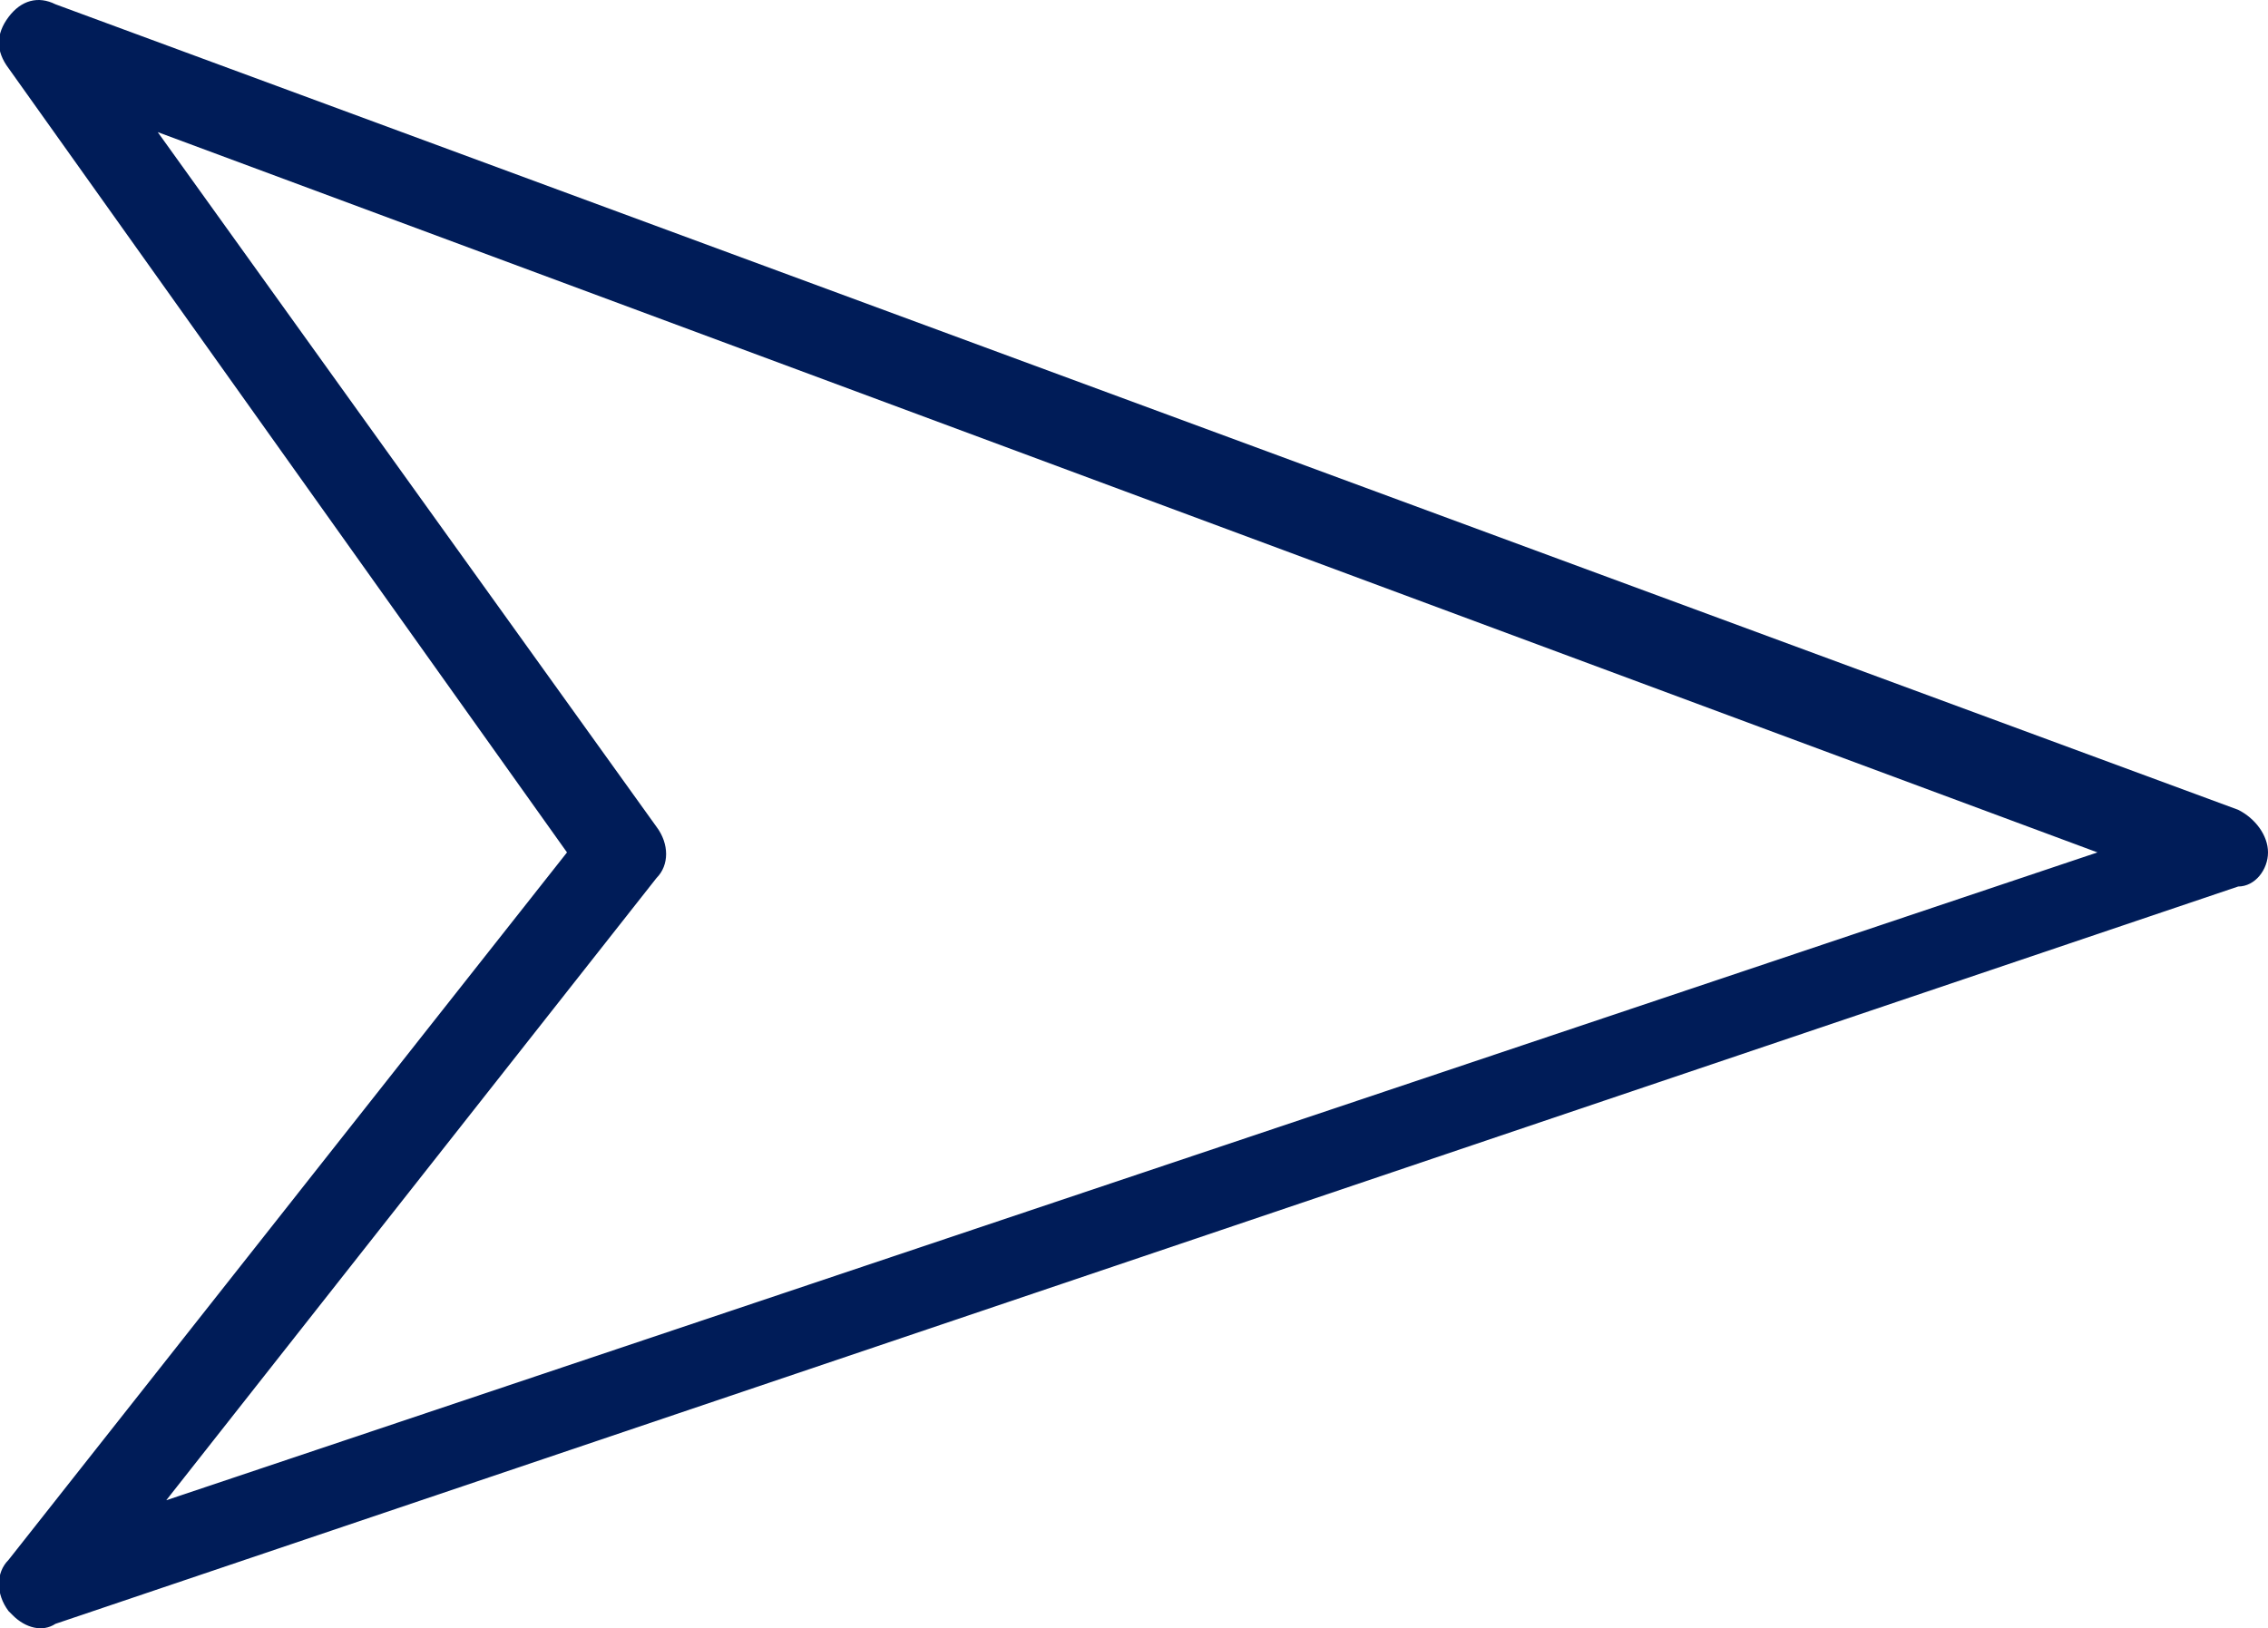 <?xml version="1.0" encoding="utf-8"?>
<!-- Generator: Adobe Illustrator 19.2.1, SVG Export Plug-In . SVG Version: 6.00 Build 0)  -->
<svg version="1.1" id="Capa_1" xmlns="http://www.w3.org/2000/svg" xmlns:xlink="http://www.w3.org/1999/xlink" x="0px" y="0px"
	 viewBox="0 0 53.2 38.2" style="enable-background:new 0 0 53.2 38.2;" xml:space="preserve">
<style type="text/css">
	.st0{fill:#001C58;}
</style>
<path class="st0" d="M53.2,20c0-0.4-0.3-0.8-0.7-1L1.3,0.1C0.9-0.1,0.5,0,0.2,0.4s-0.3,0.8,0,1.2L13.3,20L0.2,36.6
	c-0.3,0.3-0.3,0.8,0,1.2l0.1,0.1c0.3,0.3,0.7,0.4,1,0.2l51.2-17.3C52.9,20.8,53.2,20.4,53.2,20z M3.9,35.2l11.5-14.6
	c0.3-0.3,0.3-0.8,0-1.2L3.7,3.1L49.2,20L3.9,35.2z"/>
</svg>

